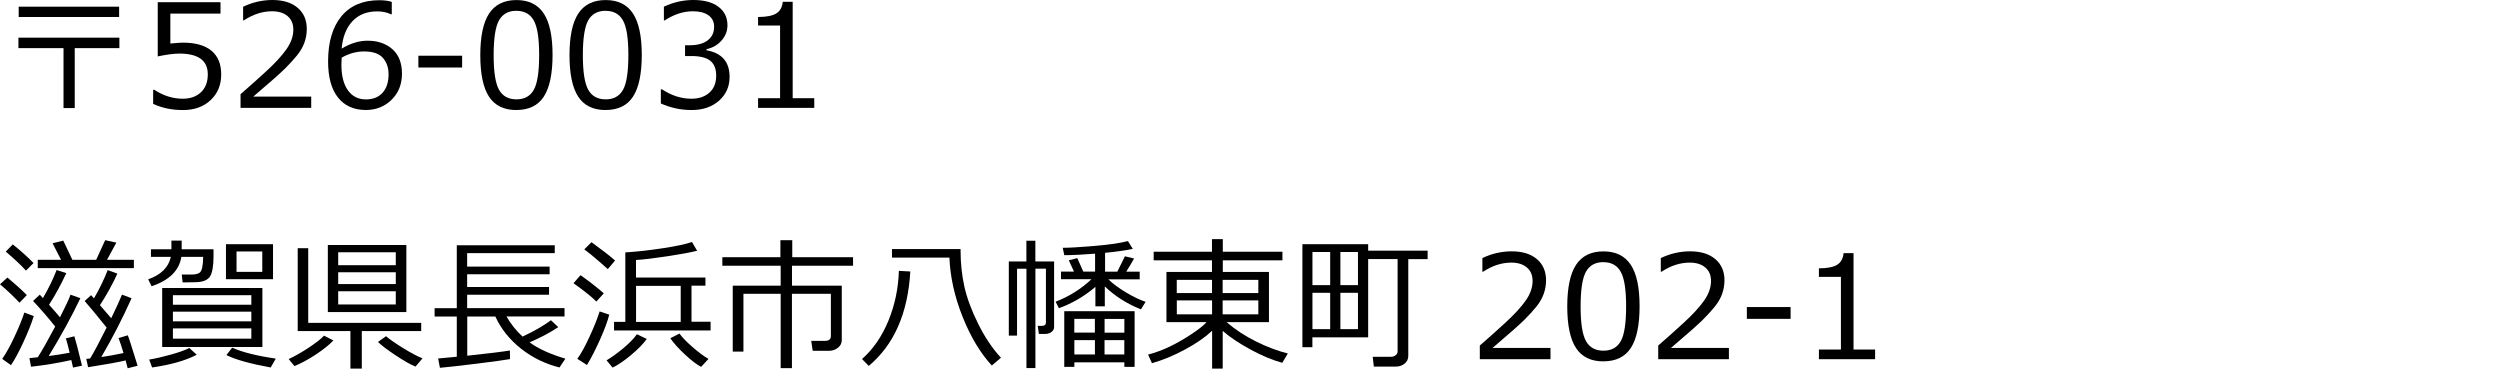 <?xml version="1.0" encoding="UTF-8"?>
<svg id="_レイヤー_1" data-name="レイヤー_1" xmlns="http://www.w3.org/2000/svg" version="1.1" viewBox="0 0 468 69">
  <!-- Generator: Adobe Illustrator 29.5.1, SVG Export Plug-In . SVG Version: 2.1.0 Build 141)  -->
  <path d="M13.99,20.23h-2.1v-11.22H3.45v-1.96h18.9v1.96h-8.36v11.22ZM22.3,3.18H3.5v-1.93h18.8v1.93Z"/>
  <path d="M28.67,19.44v-2.63h.21c1.71,1.11,3.48,1.67,5.33,1.67,1.42,0,2.55-.4,3.41-1.21.85-.81,1.28-1.93,1.28-3.35,0-2.59-1.78-3.89-5.33-3.89-1.01,0-2.36.18-4.04.53V.41h11.75v2.13h-9.39v5.61c1.16-.11,1.93-.17,2.34-.17,2.35,0,4.14.51,5.36,1.52,1.22,1.02,1.82,2.49,1.82,4.44s-.66,3.56-1.98,4.8-3.04,1.86-5.17,1.86-3.93-.39-5.59-1.16Z"/>
  <path d="M58.26,20.19h-13.23v-2.56c1.4-1.21,2.97-2.61,4.72-4.21,1.75-1.6,3.04-3.01,3.89-4.23s1.27-2.43,1.27-3.65c0-1.08-.36-1.92-1.07-2.52s-1.68-.91-2.91-.91c-1.79,0-3.56.57-5.29,1.71h-.13V1.26c1.77-.84,3.6-1.26,5.49-1.26,2,0,3.57.48,4.71,1.45,1.15.97,1.72,2.29,1.72,3.96,0,.89-.15,1.75-.44,2.56s-.75,1.61-1.37,2.38c-.62.77-1.37,1.59-2.23,2.45-.87.87-2.86,2.63-5.97,5.28h10.84v2.11Z"/>
  <path d="M73.34.35v2.32h-.16c-.74-.36-1.59-.54-2.57-.54-1.93,0-3.48.61-4.63,1.84-1.16,1.23-1.83,2.94-2.02,5.13,1.65-.99,3.26-1.48,4.83-1.48,1.92,0,3.47.53,4.67,1.59,1.19,1.06,1.79,2.59,1.79,4.58s-.65,3.61-1.94,4.88-2.91,1.92-4.83,1.92c-2.23,0-3.97-.78-5.2-2.33-1.24-1.55-1.86-3.81-1.86-6.75,0-3.63.83-6.45,2.49-8.46,1.66-2.01,4.03-3.01,7.11-3.01.93,0,1.71.11,2.34.32ZM63.96,10.79c-.04.72-.05,1.15-.05,1.3,0,2.08.41,3.69,1.22,4.82.81,1.13,1.94,1.7,3.37,1.7,1.32,0,2.36-.41,3.11-1.24.75-.83,1.13-1.98,1.13-3.47,0-1.23-.35-2.25-1.06-3.06s-1.89-1.21-3.53-1.21c-1.43,0-2.82.39-4.19,1.16Z"/>
  <path d="M86.51,12.64h-8.19v-2.21h8.19v2.21Z"/>
  <path d="M96.68,20.6c-2.33,0-4.04-.83-5.13-2.49s-1.64-4.26-1.64-7.78.55-6.13,1.65-7.8S94.37.01,96.68.01s4,.84,5.11,2.51c1.1,1.68,1.65,4.26,1.65,7.77s-.55,6.14-1.64,7.8c-1.09,1.67-2.8,2.5-5.12,2.5ZM96.68,2.02c-1.5,0-2.58.59-3.26,1.78-.67,1.19-1.01,3.36-1.01,6.52s.34,5.3,1.01,6.49c.67,1.19,1.76,1.79,3.26,1.79s2.58-.6,3.25-1.79c.67-1.19,1-3.36,1-6.51s-.33-5.24-1-6.45c-.66-1.21-1.75-1.82-3.26-1.82Z"/>
  <path d="M113.38,20.6c-2.33,0-4.04-.83-5.13-2.49s-1.64-4.26-1.64-7.78.55-6.13,1.65-7.8S111.06.01,113.38.01s4,.84,5.11,2.51c1.1,1.68,1.65,4.26,1.65,7.77s-.55,6.14-1.64,7.8c-1.09,1.67-2.8,2.5-5.12,2.5ZM113.38,2.02c-1.5,0-2.58.59-3.26,1.78-.67,1.19-1.01,3.36-1.01,6.52s.34,5.3,1.01,6.49c.67,1.19,1.76,1.79,3.26,1.79s2.58-.6,3.25-1.79c.67-1.19,1-3.36,1-6.51s-.33-5.24-1-6.45c-.66-1.21-1.75-1.82-3.26-1.82Z"/>
  <path d="M123.71,19.36v-2.64h.21c1.78,1.17,3.61,1.76,5.51,1.76,1.4,0,2.52-.38,3.37-1.14s1.27-1.82,1.27-3.18c0-1.26-.37-2.19-1.1-2.78s-1.92-.89-3.57-.89h-1.16v-2.02h.89c1.42,0,2.53-.3,3.34-.91.8-.6,1.21-1.45,1.21-2.55,0-.93-.35-1.64-1.06-2.15-.7-.5-1.67-.75-2.91-.75-1.78,0-3.54.57-5.29,1.72h-.14V1.25c1.77-.83,3.6-1.25,5.5-1.25,2.04,0,3.62.43,4.73,1.28,1.12.85,1.67,2.01,1.67,3.46,0,1.07-.37,2.02-1.12,2.86-.74.84-1.68,1.37-2.8,1.6v.21c2.88.52,4.32,2.17,4.32,4.98,0,1.81-.66,3.3-1.98,4.46s-3.02,1.75-5.11,1.75-3.92-.41-5.79-1.23Z"/>
  <path d="M152.44,20.19h-10.53v-1.81h4.12V4.78h-4.12v-1.6c1.61,0,2.76-.24,3.45-.69.69-.45,1.08-1.17,1.17-2.15h1.86v18.04h4.04v1.81Z"/>
  <path d="M3.65,56.67c-1.16-1.23-2.37-2.38-3.65-3.45l1.38-1.26c1.47,1.21,2.68,2.3,3.64,3.28l-1.37,1.43ZM2.06,68.36l-1.65-1.18c.69-.96,1.45-2.33,2.28-4.1.83-1.77,1.45-3.29,1.87-4.57l1.76.66c-.41,1.33-1.04,2.92-1.88,4.75s-1.63,3.32-2.38,4.44ZM4.86,50.66c-.91-1.01-2.17-2.19-3.78-3.56l1.31-1.35c1.47,1.17,2.77,2.34,3.89,3.49l-1.42,1.42ZM5.81,68.66l-.3-1.62c.22-.02.74-.07,1.56-.16.79-1.22,1.87-3.13,3.26-5.75-1.28-1.62-2.66-3.22-4.14-4.79l1.26-1.18.59.64c1.05-1.8,1.9-3.55,2.56-5.25l1.81.58c-.97,2.11-2.05,4.08-3.23,5.92.89.99,1.58,1.77,2.05,2.35,1.01-1.98,1.67-3.39,1.98-4.24l1.84.66c-1.62,3.39-3.6,7-5.93,10.83,1.39-.18,2.7-.39,3.92-.62-.27-1.16-.51-2.05-.71-2.69l1.59-.39c.22.66.7,2.5,1.43,5.51l-1.68.35-.32-1.41c-2.47.55-4.98.97-7.55,1.25ZM11.43,48.64l-1.59-3.1,2-.5,1.71,3.6h4.45l1.69-3.68,2.09.46-1.75,3.22h5.03v1.56H7.07v-1.56h4.36ZM16.49,68.74l-.34-1.56.72-.07c.66-1.05,1.68-2.98,3.09-5.79-1.84-2.29-3.21-3.95-4.11-4.97l1.21-1.1.53.6c1.03-1.77,1.89-3.53,2.57-5.29l1.81.66c-.9,1.98-1.99,3.95-3.26,5.91l2.11,2.44c.95-1.95,1.62-3.43,2.02-4.42l1.79.68c-1.74,3.87-3.63,7.54-5.67,11.01,1.37-.2,2.75-.45,4.16-.75-.32-1.09-.63-2.02-.93-2.81l1.73-.51c.14.26.75,2.16,1.84,5.7l-1.86.47c-.07-.32-.2-.8-.38-1.47-1.32.32-3.66.74-7.02,1.27Z"/>
  <path d="M28.37,53.58l-.63-1.29c2.4-.84,3.81-2.24,4.24-4.2h-3.72v-1.43h3.83v-1.62h1.92v1.62h5.96v1.33c0,.88-.05,1.63-.16,2.26s-.26,1.11-.46,1.45c-.2.34-.52.61-.97.81s-1.06.31-1.83.32l-2.36.04-.17-1.48h1.93c.46,0,.87-.07,1.21-.22.34-.14.57-.5.69-1.07.12-.57.18-1.24.18-2.01h-4.08c-.41,2.56-2.27,4.39-5.57,5.49ZM28.47,68.79l-.54-1.48c1.19-.19,2.55-.51,4.09-.94,1.54-.43,2.68-.84,3.42-1.23l1.39,1.27c-2.09,1.09-4.88,1.88-8.36,2.38ZM30.36,64.96v-11.05h18.76v11.05h-18.76ZM32.37,57.05h14.68v-1.79h-14.68v1.79ZM32.37,60.15h14.68v-1.81h-14.68v1.81ZM47.05,61.48h-14.68v1.92h14.68v-1.92ZM42.3,52.26v-6.54h8.81v6.54h-8.81ZM50.66,68.79c-3.83-.7-6.59-1.47-8.28-2.32l1.08-1.38c1.93.85,4.65,1.53,8.17,2.04l-.96,1.67ZM49.1,47.08h-4.82v3.81h4.82v-3.81Z"/>
  <path d="M55.12,68.53l-1.08-1.31c1.14-.53,2.39-1.24,3.77-2.15,1.37-.91,2.32-1.65,2.85-2.24l1.75.91c-.82.85-1.94,1.74-3.34,2.66-1.41.92-2.72,1.63-3.94,2.13ZM65.6,69v-7.02h-9.87v-15.52h1.97v13.98h21.15v1.54h-11.12v7.02h-2.13ZM61.37,58.42v-12.56h14.7v12.56h-14.7ZM63.31,49.64h10.78v-2.42h-10.78v2.42ZM63.31,53.18h10.78v-2.21h-10.78v2.21ZM74.09,54.52h-10.78v2.47h10.78v-2.47ZM77.77,68.62c-.88-.35-2.08-1.03-3.6-2.03s-2.67-1.86-3.42-2.57l1.51-1.08c.72.61,1.8,1.36,3.24,2.25,1.44.88,2.64,1.52,3.59,1.9l-1.31,1.54Z"/>
  <path d="M82.35,68.84l-.33-1.73,3.49-.33v-7.53h-4.15v-1.56h4.15v-11.78h18.34v1.48h-16.4v2.52h15.44v1.43h-15.44v2.39h15.33v1.44h-15.33v2.51h18.23v1.56h-10.87c.8,1.39,1.8,2.65,3.01,3.77,2.13-.99,3.9-2.01,5.32-3.06l1.37,1.29c-1.5,1-3.29,1.95-5.37,2.85,1.63,1.19,3.86,2.21,6.7,3.05l-1.1,1.65c-2.64-.65-5.04-1.82-7.18-3.5-2.14-1.69-3.76-3.7-4.83-6.04h-5.26v7.34c4.05-.43,6.71-.76,7.98-.98l.03,1.61c-.91.17-2.94.45-6.09.84s-5.49.66-7.02.79Z"/>
  <path d="M111.64,56.45c-.86-.87-2.28-2.01-4.28-3.43l1.31-1.51c1.62,1.14,3.07,2.27,4.36,3.4l-1.39,1.54ZM109.88,68.33l-1.81-1.16c.67-.89,1.43-2.28,2.3-4.16.87-1.88,1.49-3.45,1.88-4.71l1.8.6c-.28,1.16-.84,2.68-1.69,4.58-.84,1.9-1.67,3.51-2.47,4.83ZM113.78,50.38c-1.72-1.56-3.19-2.79-4.4-3.7l1.35-1.34c2.14,1.56,3.61,2.7,4.41,3.43l-1.37,1.62ZM114.68,68.82l-1.13-1.37c1.04-.62,2.12-1.41,3.24-2.35,1.12-.95,1.93-1.79,2.43-2.53l1.86.88c-.66.92-1.64,1.92-2.94,3.01s-2.46,1.87-3.47,2.36ZM114.95,61.88v-1.63h2.11v-13c2.21-.14,4.56-.4,7.07-.79,2.51-.38,4.31-.77,5.41-1.16l.96,1.64c-1.25.32-3.13.66-5.63,1.04-2.5.38-4.43.61-5.81.69v3.29h13v1.52h-2.61v6.75h3.57v1.63h-18.08ZM119.07,60.26h8.36v-6.75h-8.36v6.75ZM131.26,68.68c-.81-.41-1.82-1.18-3.04-2.32-1.22-1.13-2.13-2.15-2.74-3.04l1.72-.88c.46.66,1.26,1.5,2.42,2.51,1.16,1.01,2.16,1.76,3.01,2.24l-1.38,1.48Z"/>
  <path d="M155.21,65.67h-3.07l-.28-1.86h2.59c.73,0,1.09-.31,1.09-.93v-7.88h-7.29v13.92h-2.11v-13.92h-6.97v10.82h-2v-12.34h8.97v-3.74h-10.92v-1.59h10.87v-3.18h2.22v3.18h11.38v1.59h-11.43v3.74h9.32v10.2c0,.57-.24,1.04-.72,1.42-.48.38-1.03.57-1.65.57Z"/>
  <path d="M162.63,68.5l-1.26-1.29c2.09-1.85,3.74-4.24,4.94-7.17s1.86-6.04,1.96-9.33l2.14.11c-.45,7.82-3.04,13.72-7.78,17.68ZM185.66,68.42c-2.14-2.33-3.97-5.37-5.46-9.11-1.5-3.75-2.32-7.44-2.47-11.09h-10.75v-1.6h12.84v.25c0,2.41.24,4.68.72,6.82.48,2.14,1.35,4.46,2.59,6.96,1.25,2.5,2.66,4.61,4.25,6.32l-1.72,1.46Z"/>
  <path d="M192.15,68.91v-18.6h-1.76v12.51h-1.54v-13.88h3.29v-3.87h1.68v3.87h3.51v12.26c0,.39-.17.71-.5.95s-.71.36-1.14.36h-1.21l-.22-1.51h.8c.49,0,.74-.21.74-.63v-10.07h-1.97v18.6h-1.68ZM198.21,57.66l-.6-1.18c2.54-.98,4.77-2.38,6.71-4.21h-5.7v-1.43h2.43l-.97-2.11,1.59-.41,1.12,2.52h2.21v-3.35c-2.31.18-4.23.28-5.76.28l-.3-1.38c1.2,0,3.18-.12,5.95-.35s4.85-.54,6.26-.91l.91,1.46c-1.18.26-2.91.51-5.19.74v3.52h2.3c.39-.76.86-1.72,1.41-2.87l1.72.41c-.32.59-.81,1.41-1.47,2.47h2.52v1.43h-5.87c.87.84,1.99,1.67,3.36,2.48,1.37.81,2.58,1.39,3.62,1.73l-.87,1.41c-2.62-1.04-4.87-2.47-6.77-4.29v3.72h-1.76v-3.64c-2.1,1.79-4.38,3.12-6.83,3.99ZM210.48,67.83h-9.36v.85h-1.89v-10.42h13.17v10.42h-1.92v-.85ZM204.96,59.69h-3.85v2.57h3.85v-2.57ZM201.12,66.35h3.85v-2.68h-3.85v2.68ZM210.48,62.27v-2.57h-3.7v2.57h3.7ZM206.77,66.35h3.7v-2.68h-3.7v2.68Z"/>
  <path d="M215.64,67.98l-.72-1.6c1.4-.37,2.75-.87,4.06-1.5s2.65-1.4,4.02-2.3c1.37-.91,2.33-1.66,2.87-2.28h-7.51v-9.39h8.52v-2.17h-10.91v-1.62h10.91v-2.36h2.03v2.36h11.16v1.62h-11.16v2.17h8.64v9.39h-7.94c1.62,1.4,3.47,2.61,5.55,3.64,2.08,1.03,4.06,1.77,5.92,2.23l-1.04,1.75c-1.86-.52-3.83-1.34-5.93-2.48s-3.84-2.3-5.22-3.49v7.05h-1.98v-7.09c-1.25,1.19-2.93,2.36-5.04,3.5-2.11,1.14-4.18,2-6.22,2.58ZM220.29,54.86h6.6v-2.47h-6.6v2.47ZM226.9,56.24h-6.6v2.6h6.6v-2.6ZM228.88,54.86h6.68v-2.47h-6.68v2.47ZM235.56,56.24h-6.68v2.6h6.68v-2.6Z"/>
  <path d="M245.68,63.15v1.84h-1.87v-19.28h12.31v1.21h11.13v1.59h-3.62v18.1c0,.6-.23,1.09-.69,1.46-.46.37-1.01.56-1.66.56h-4.1l-.21-1.84h3.43c.32,0,.61-.1.86-.29.25-.19.37-.42.37-.7v-17.3h-5.51v14.65h-10.45ZM249.01,53.38v-6.2h-3.32v6.2h3.32ZM249.01,61.61v-6.8h-3.32v6.8h3.32ZM250.92,47.18v6.2h3.29v-6.2h-3.29ZM250.92,54.81v6.8h3.29v-6.8h-3.29Z"/>
  <path d="M290.25,67.24h-13.23v-2.56c1.4-1.21,2.97-2.61,4.72-4.21,1.75-1.6,3.04-3.01,3.89-4.23s1.27-2.43,1.27-3.65c0-1.08-.36-1.92-1.07-2.52s-1.68-.91-2.91-.91c-1.79,0-3.56.57-5.29,1.71h-.13v-2.56c1.77-.84,3.6-1.26,5.49-1.26,2,0,3.57.48,4.71,1.45s1.72,2.29,1.72,3.96c0,.89-.15,1.75-.44,2.56-.29.81-.75,1.61-1.37,2.38-.62.77-1.37,1.59-2.23,2.45s-2.86,2.63-5.97,5.28h10.84v2.11Z"/>
  <path d="M300.16,67.65c-2.33,0-4.04-.83-5.13-2.5-1.09-1.66-1.64-4.26-1.64-7.78s.55-6.13,1.65-7.8,2.81-2.51,5.13-2.51,4,.84,5.11,2.51,1.65,4.26,1.65,7.77-.55,6.14-1.64,7.8c-1.09,1.67-2.8,2.5-5.12,2.5ZM300.16,49.07c-1.5,0-2.58.59-3.26,1.78-.67,1.19-1.01,3.36-1.01,6.52s.34,5.29,1.01,6.49c.67,1.19,1.76,1.79,3.26,1.79s2.58-.59,3.25-1.79c.67-1.19,1-3.36,1-6.51s-.33-5.24-1-6.45c-.66-1.21-1.75-1.82-3.26-1.82Z"/>
  <path d="M323.65,67.24h-13.23v-2.56c1.4-1.21,2.97-2.61,4.72-4.21,1.75-1.6,3.04-3.01,3.89-4.23s1.27-2.43,1.27-3.65c0-1.08-.36-1.92-1.07-2.52s-1.68-.91-2.91-.91c-1.79,0-3.56.57-5.29,1.71h-.13v-2.56c1.77-.84,3.6-1.26,5.49-1.26,2,0,3.57.48,4.71,1.45s1.72,2.29,1.72,3.96c0,.89-.15,1.75-.44,2.56-.29.81-.75,1.61-1.37,2.38-.62.77-1.37,1.59-2.23,2.45s-2.86,2.63-5.97,5.28h10.84v2.11Z"/>
  <path d="M335.2,59.69h-8.19v-2.21h8.19v2.21Z"/>
  <path d="M351.03,67.24h-10.53v-1.81h4.12v-13.6h-4.12v-1.6c1.61,0,2.76-.24,3.45-.69.69-.45,1.08-1.17,1.17-2.15h1.86v18.04h4.04v1.81Z"/>
</svg>
